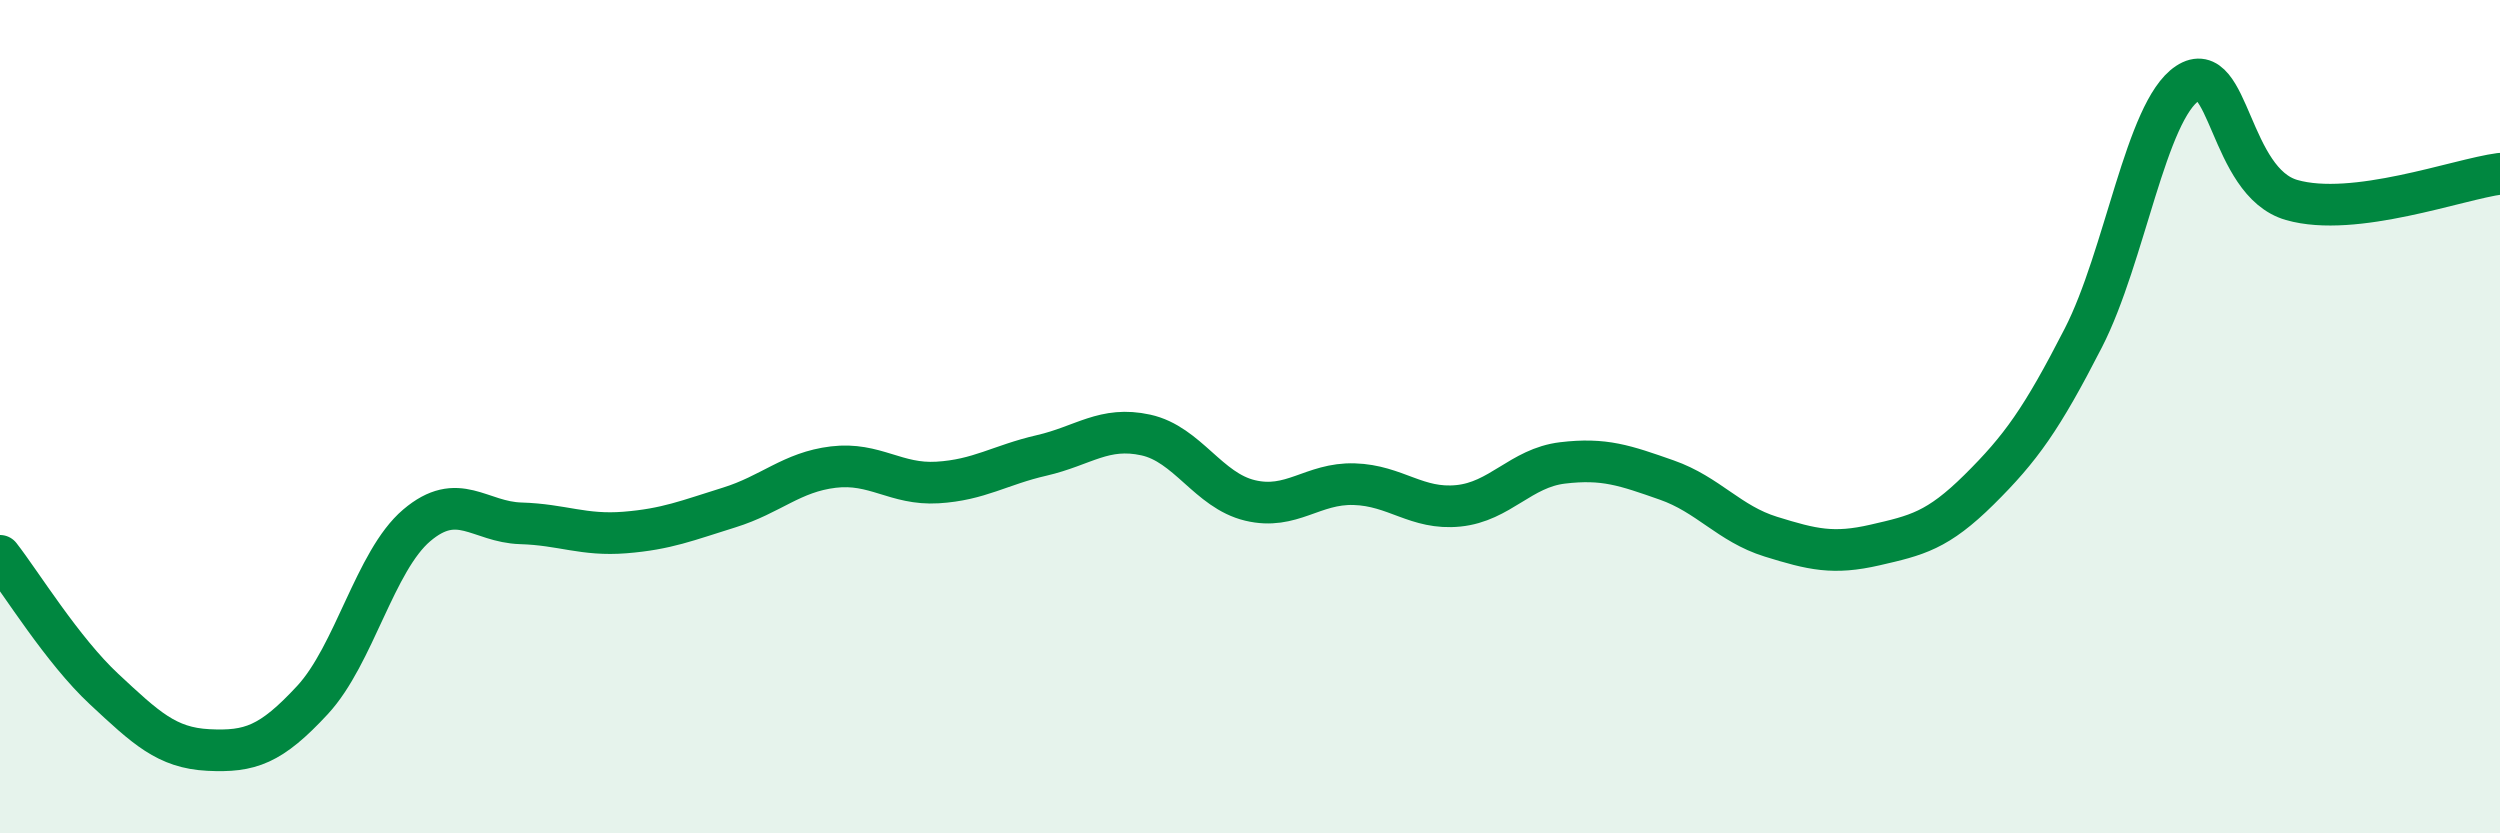 
    <svg width="60" height="20" viewBox="0 0 60 20" xmlns="http://www.w3.org/2000/svg">
      <path
        d="M 0,13.34 C 0.5,13.98 1.5,15.61 2.5,16.54 C 3.5,17.47 4,17.95 5,18 C 6,18.05 6.5,17.88 7.5,16.8 C 8.5,15.72 9,13.46 10,12.61 C 11,11.76 11.5,12.53 12.5,12.56 C 13.5,12.59 14,12.86 15,12.78 C 16,12.7 16.5,12.49 17.5,12.18 C 18.5,11.87 19,11.33 20,11.21 C 21,11.09 21.5,11.64 22.5,11.58 C 23.5,11.52 24,11.16 25,10.93 C 26,10.7 26.5,10.22 27.5,10.44 C 28.5,10.66 29,11.77 30,12.01 C 31,12.25 31.5,11.59 32.5,11.62 C 33.5,11.65 34,12.24 35,12.14 C 36,12.04 36.5,11.23 37.5,11.11 C 38.5,10.99 39,11.17 40,11.52 C 41,11.87 41.5,12.57 42.5,12.88 C 43.5,13.19 44,13.31 45,13.08 C 46,12.85 46.5,12.74 47.5,11.75 C 48.5,10.76 49,10.06 50,8.11 C 51,6.16 51.5,2.66 52.5,2 C 53.5,1.34 53.5,4.37 55,4.8 C 56.5,5.23 59,4.3 60,4.17L60 20L0 20Z"
        fill="#008740"
        opacity="0.1"
        stroke-linecap="round"
        stroke-linejoin="round"
      />
      <path
        d="M 0,13.34 C 0.5,13.98 1.5,15.61 2.5,16.54 C 3.5,17.47 4,17.95 5,18 C 6,18.05 6.5,17.88 7.5,16.8 C 8.5,15.72 9,13.46 10,12.61 C 11,11.76 11.5,12.53 12.5,12.56 C 13.5,12.59 14,12.86 15,12.78 C 16,12.7 16.5,12.49 17.5,12.18 C 18.5,11.87 19,11.33 20,11.21 C 21,11.09 21.5,11.64 22.5,11.58 C 23.5,11.52 24,11.16 25,10.93 C 26,10.7 26.5,10.22 27.5,10.44 C 28.5,10.66 29,11.77 30,12.01 C 31,12.25 31.5,11.59 32.5,11.62 C 33.5,11.65 34,12.24 35,12.14 C 36,12.04 36.5,11.23 37.5,11.11 C 38.5,10.99 39,11.17 40,11.52 C 41,11.87 41.5,12.57 42.5,12.88 C 43.5,13.19 44,13.31 45,13.08 C 46,12.85 46.5,12.74 47.5,11.75 C 48.5,10.76 49,10.06 50,8.11 C 51,6.16 51.5,2.66 52.5,2 C 53.5,1.34 53.5,4.37 55,4.8 C 56.5,5.23 59,4.3 60,4.17"
        stroke="#008740"
        stroke-width="1"
        fill="none"
        stroke-linecap="round"
        stroke-linejoin="round"
      />
    </svg>
  